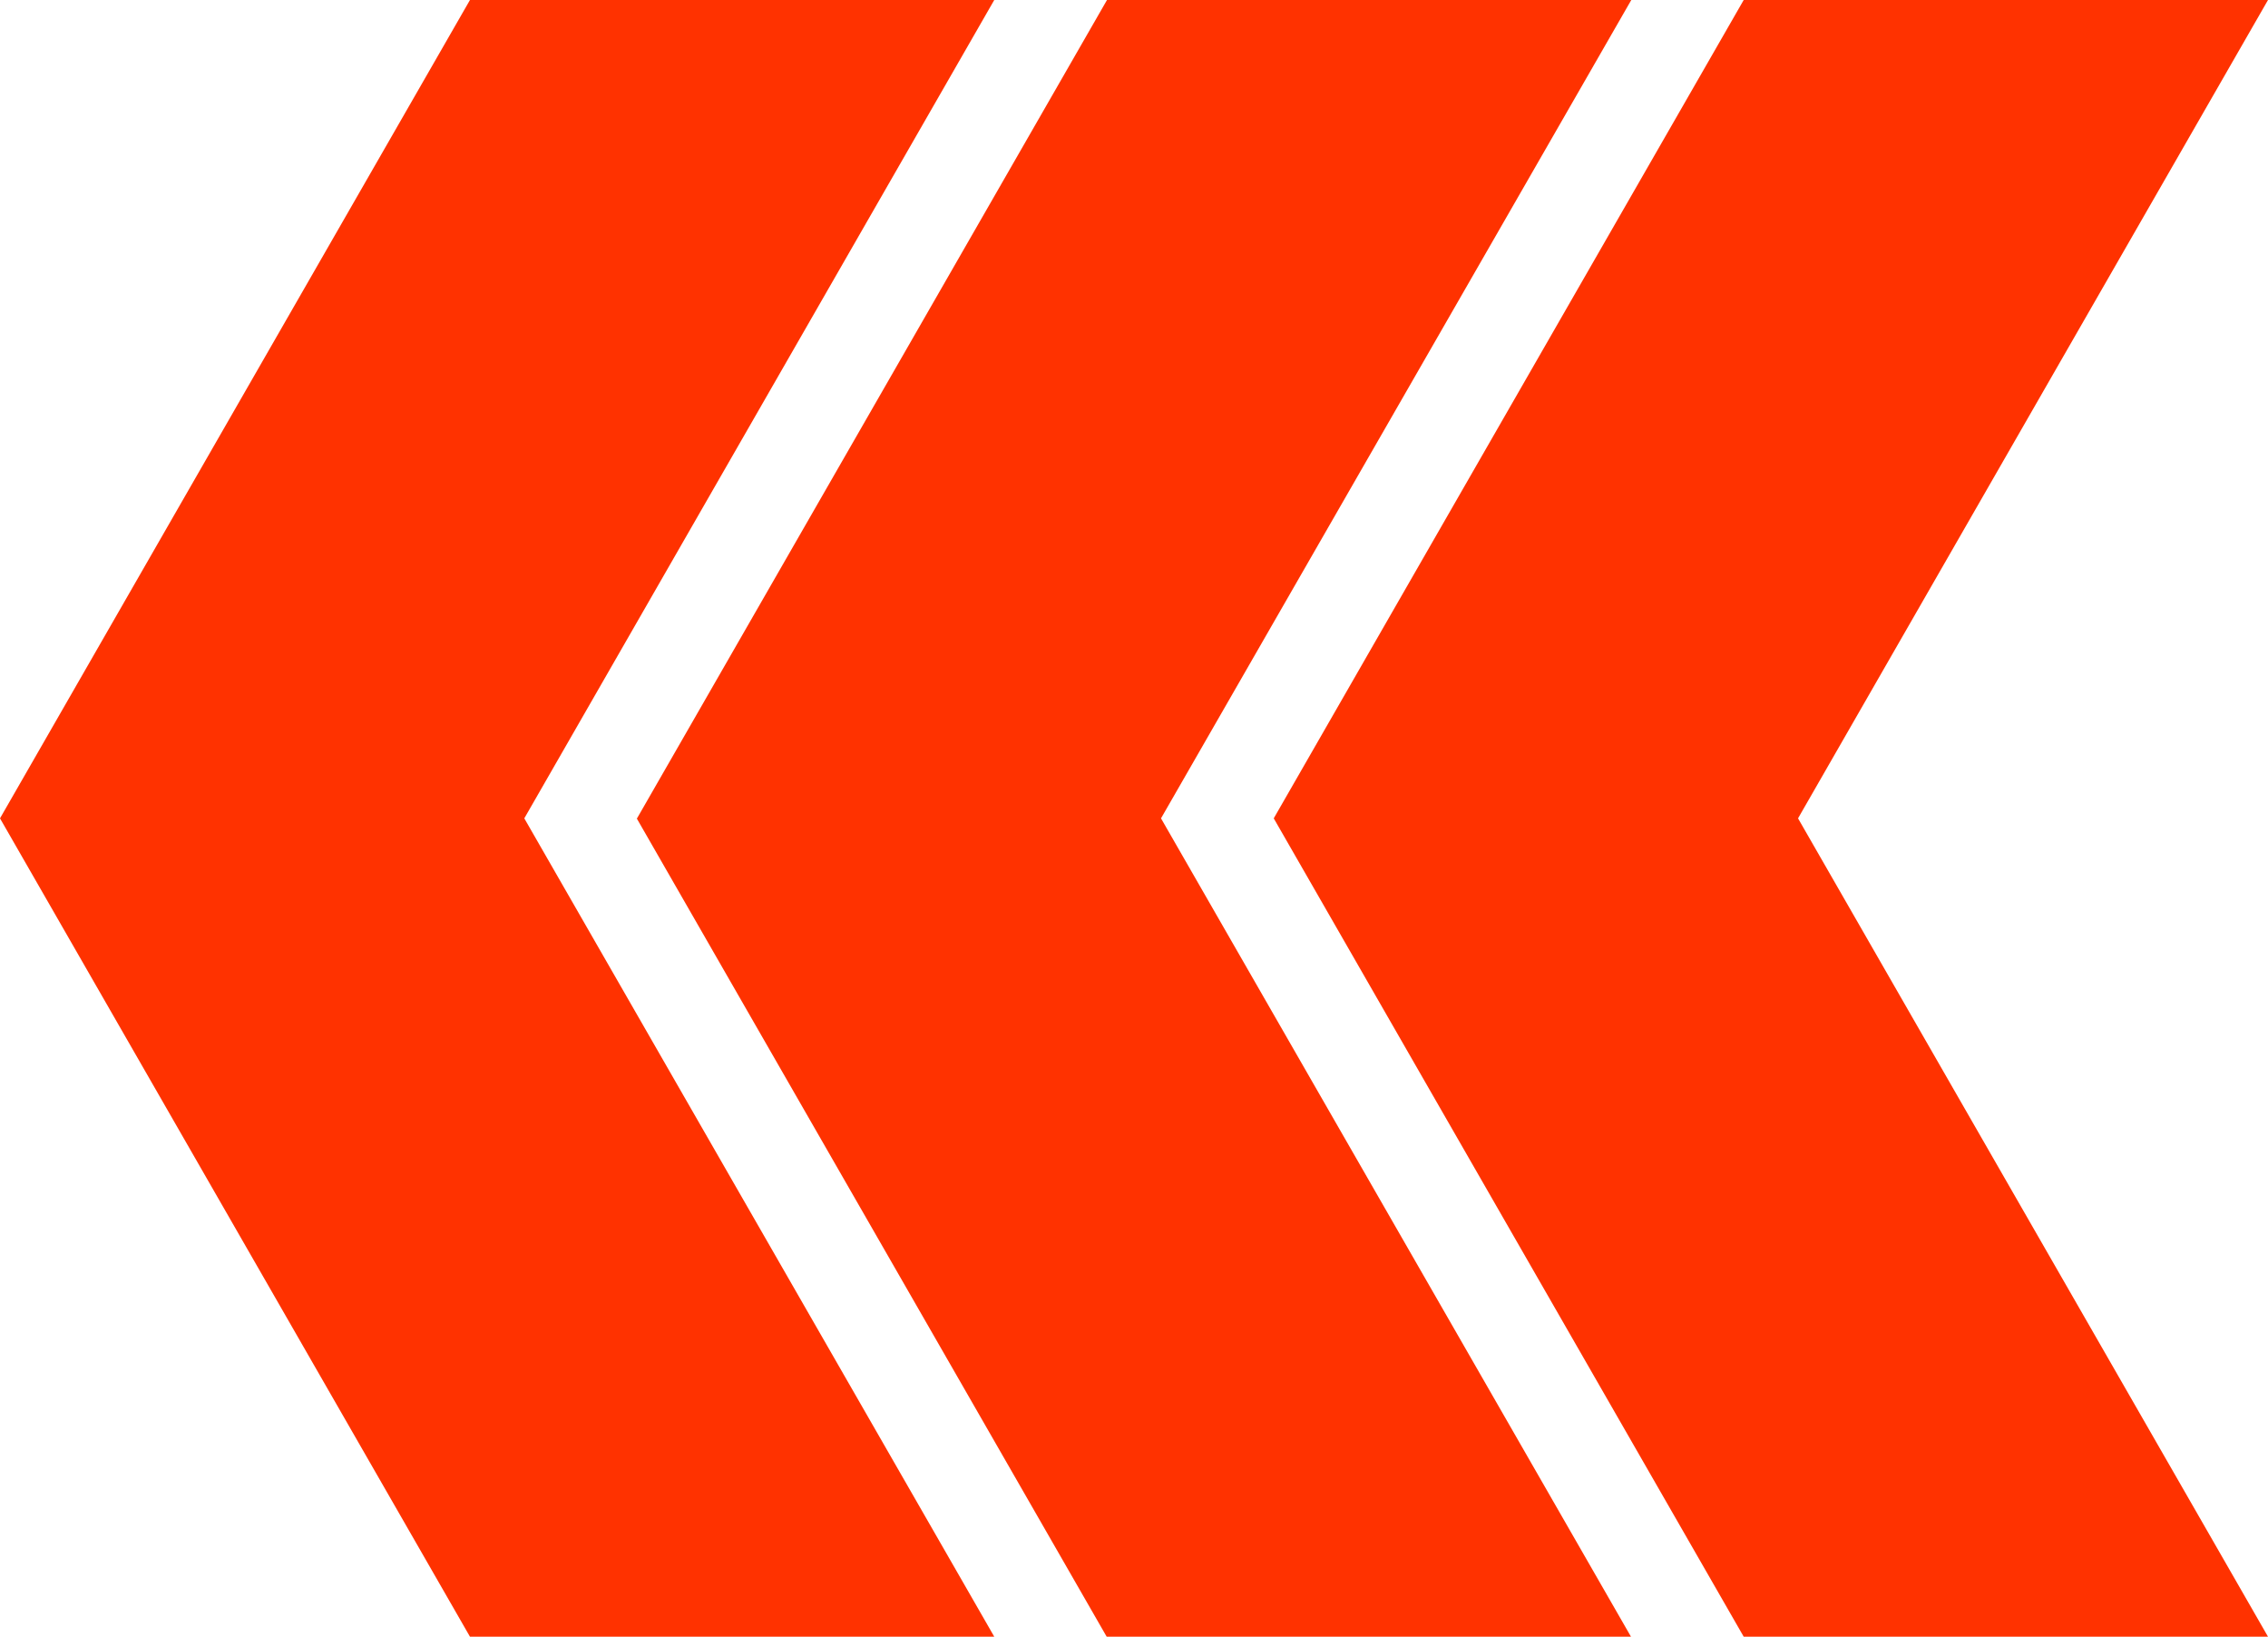 <?xml version="1.0" encoding="UTF-8"?>
<svg id="_分離模式" data-name="分離模式" xmlns="http://www.w3.org/2000/svg" version="1.1" viewBox="0 0 72.63 52.41">
  <!-- Generator: Adobe Illustrator 29.2.1, SVG Export Plug-In . SVG Version: 2.1.0 Build 116)  -->
  <defs>
    <style>
      .st0 {
        fill: #ff3200;
      }
    </style>
  </defs>
  <path class="st0" d="M0,26.2l15.05,26.2h16.79s-15.05-26.2-15.05-26.2L31.84,0H15.05S0,26.2,0,26.2ZM40.79,26.2l15.05,26.2h16.79s-15.05-26.2-15.05-26.2L72.63,0h-16.79s-15.05,26.2-15.05,26.2ZM20.39,26.2l15.05,26.2h16.79s-15.05-26.2-15.05-26.2L52.24,0h-16.79s-15.05,26.2-15.05,26.2Z"/>
</svg>